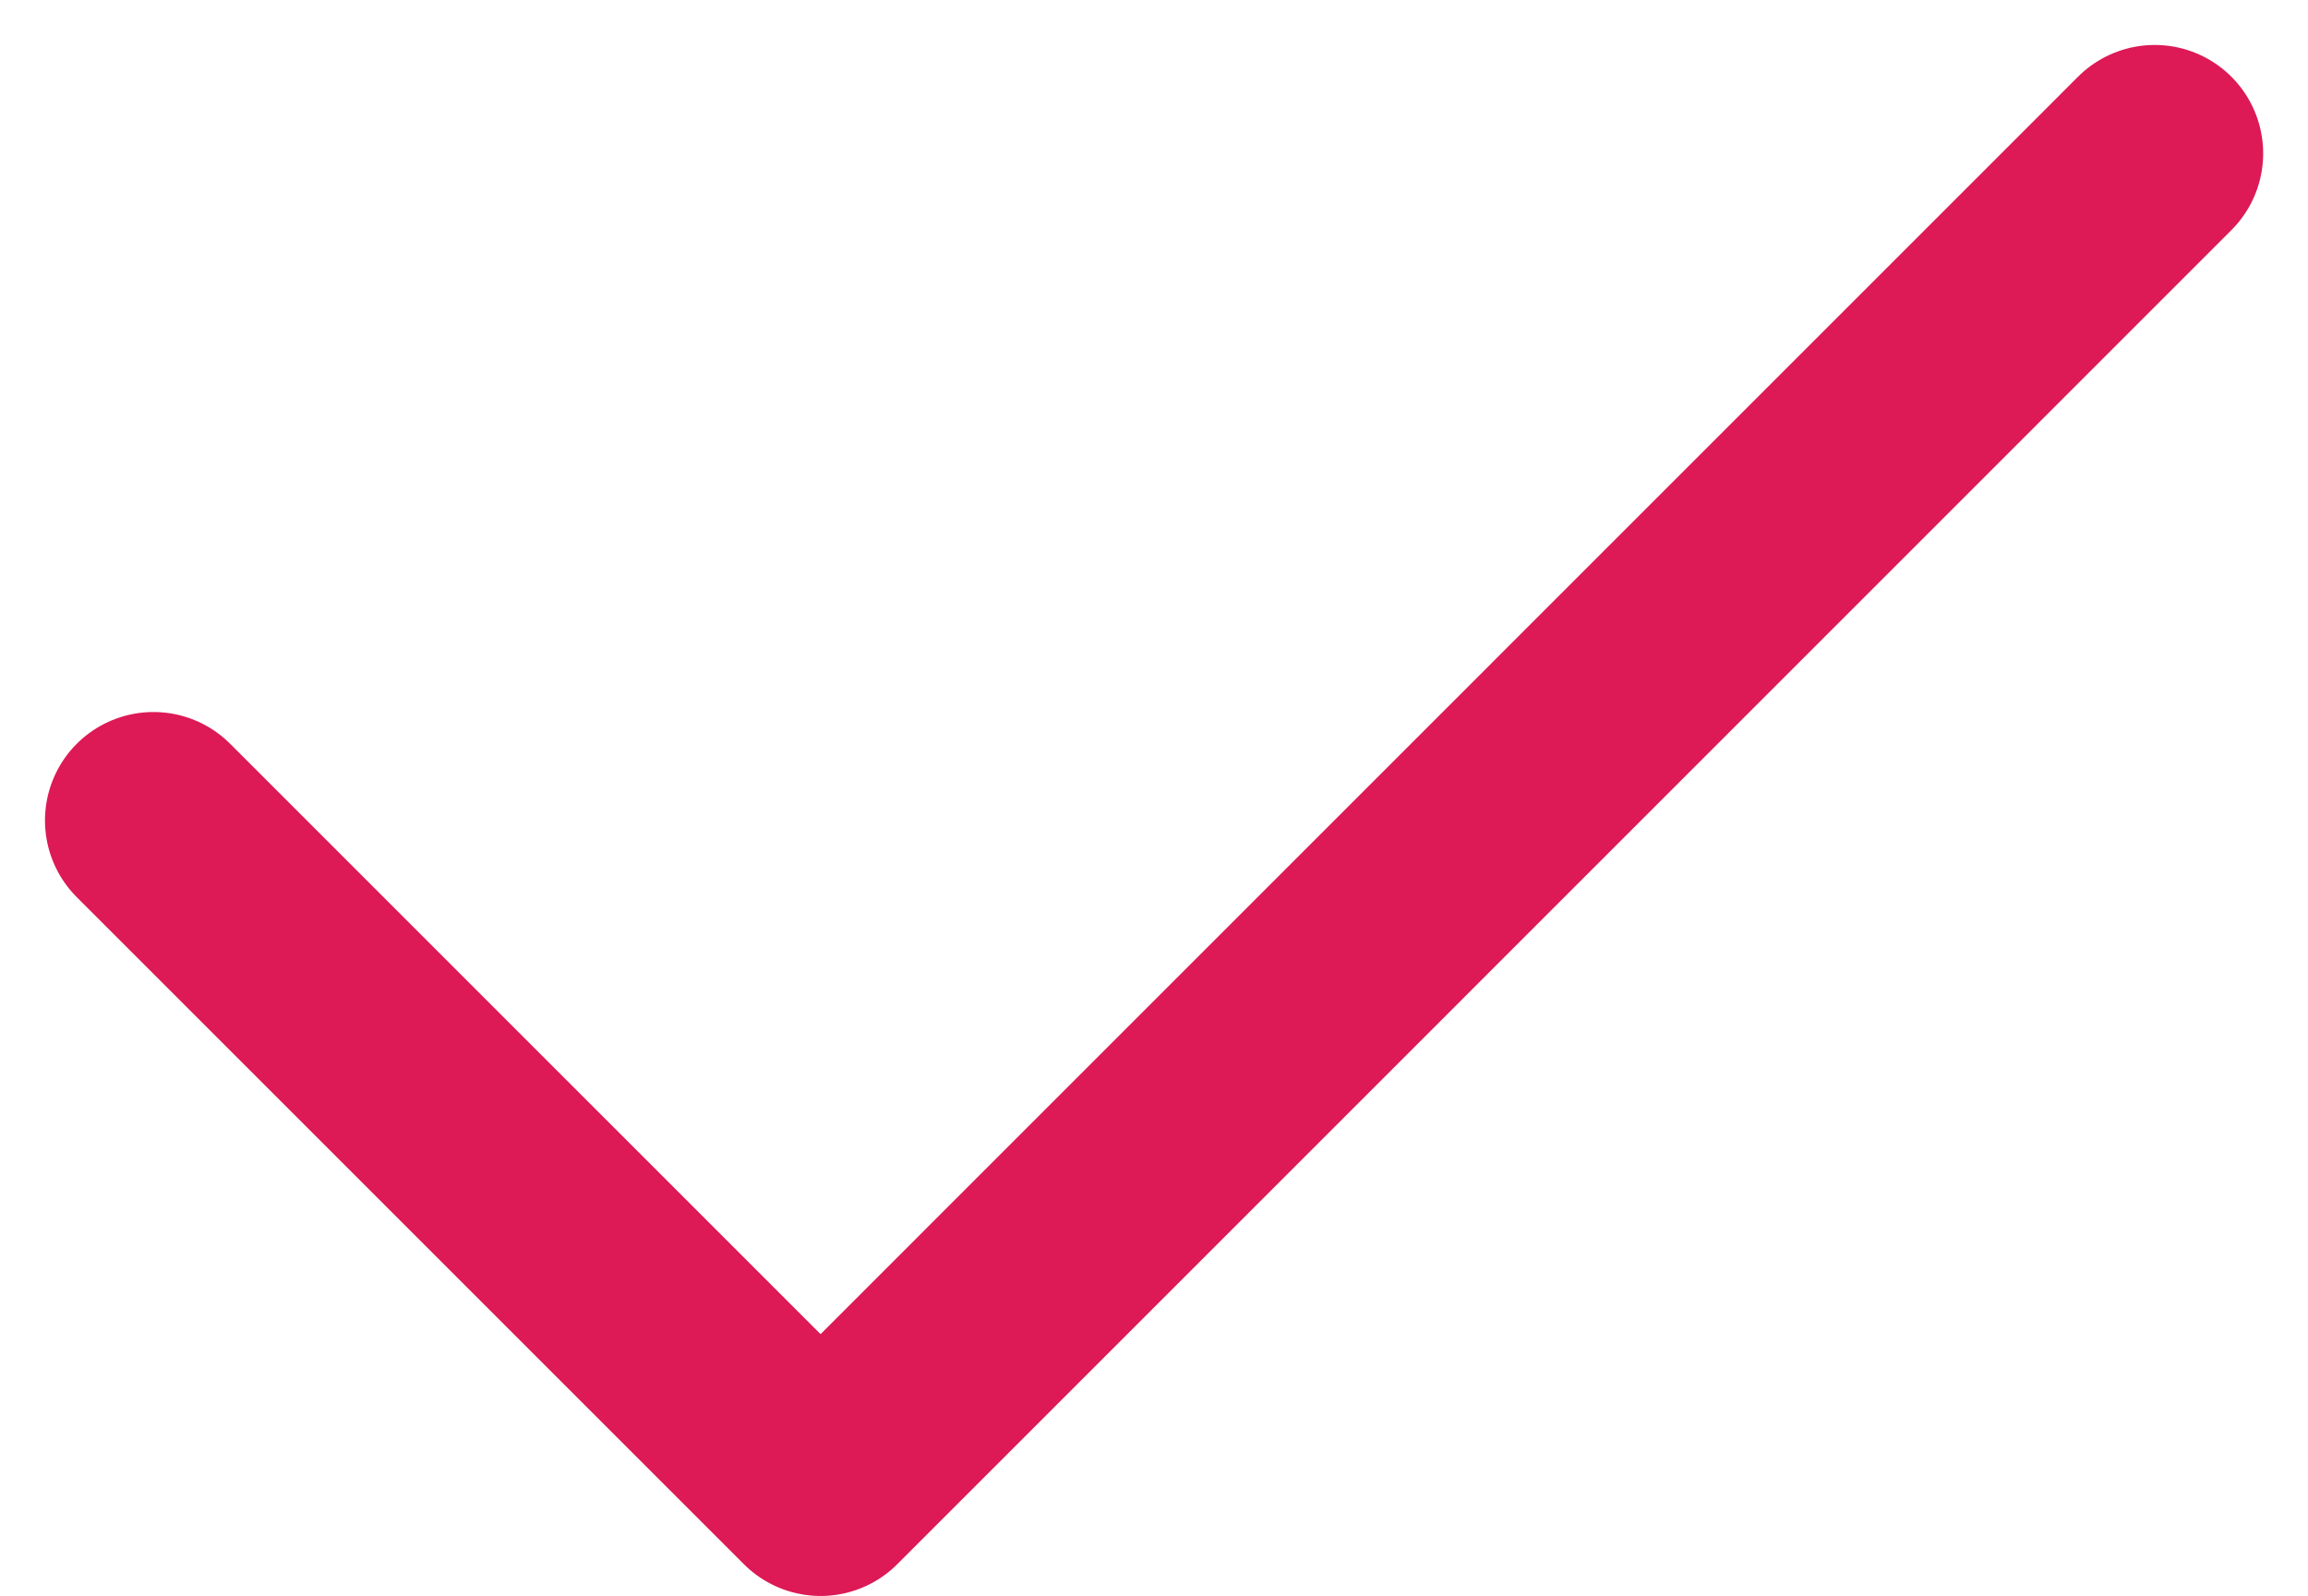 <svg xmlns="http://www.w3.org/2000/svg" width="15.959" height="11.036" viewBox="0 0 15.959 11.036">
  <path id="Path_9703" data-name="Path 9703" d="M9,14.613l4.613,4.613L22.838,10" transform="translate(-7.939 -8.939)" fill="none" stroke="#dd1956" stroke-linecap="round" stroke-linejoin="round" stroke-width="1.5"/>
</svg>

